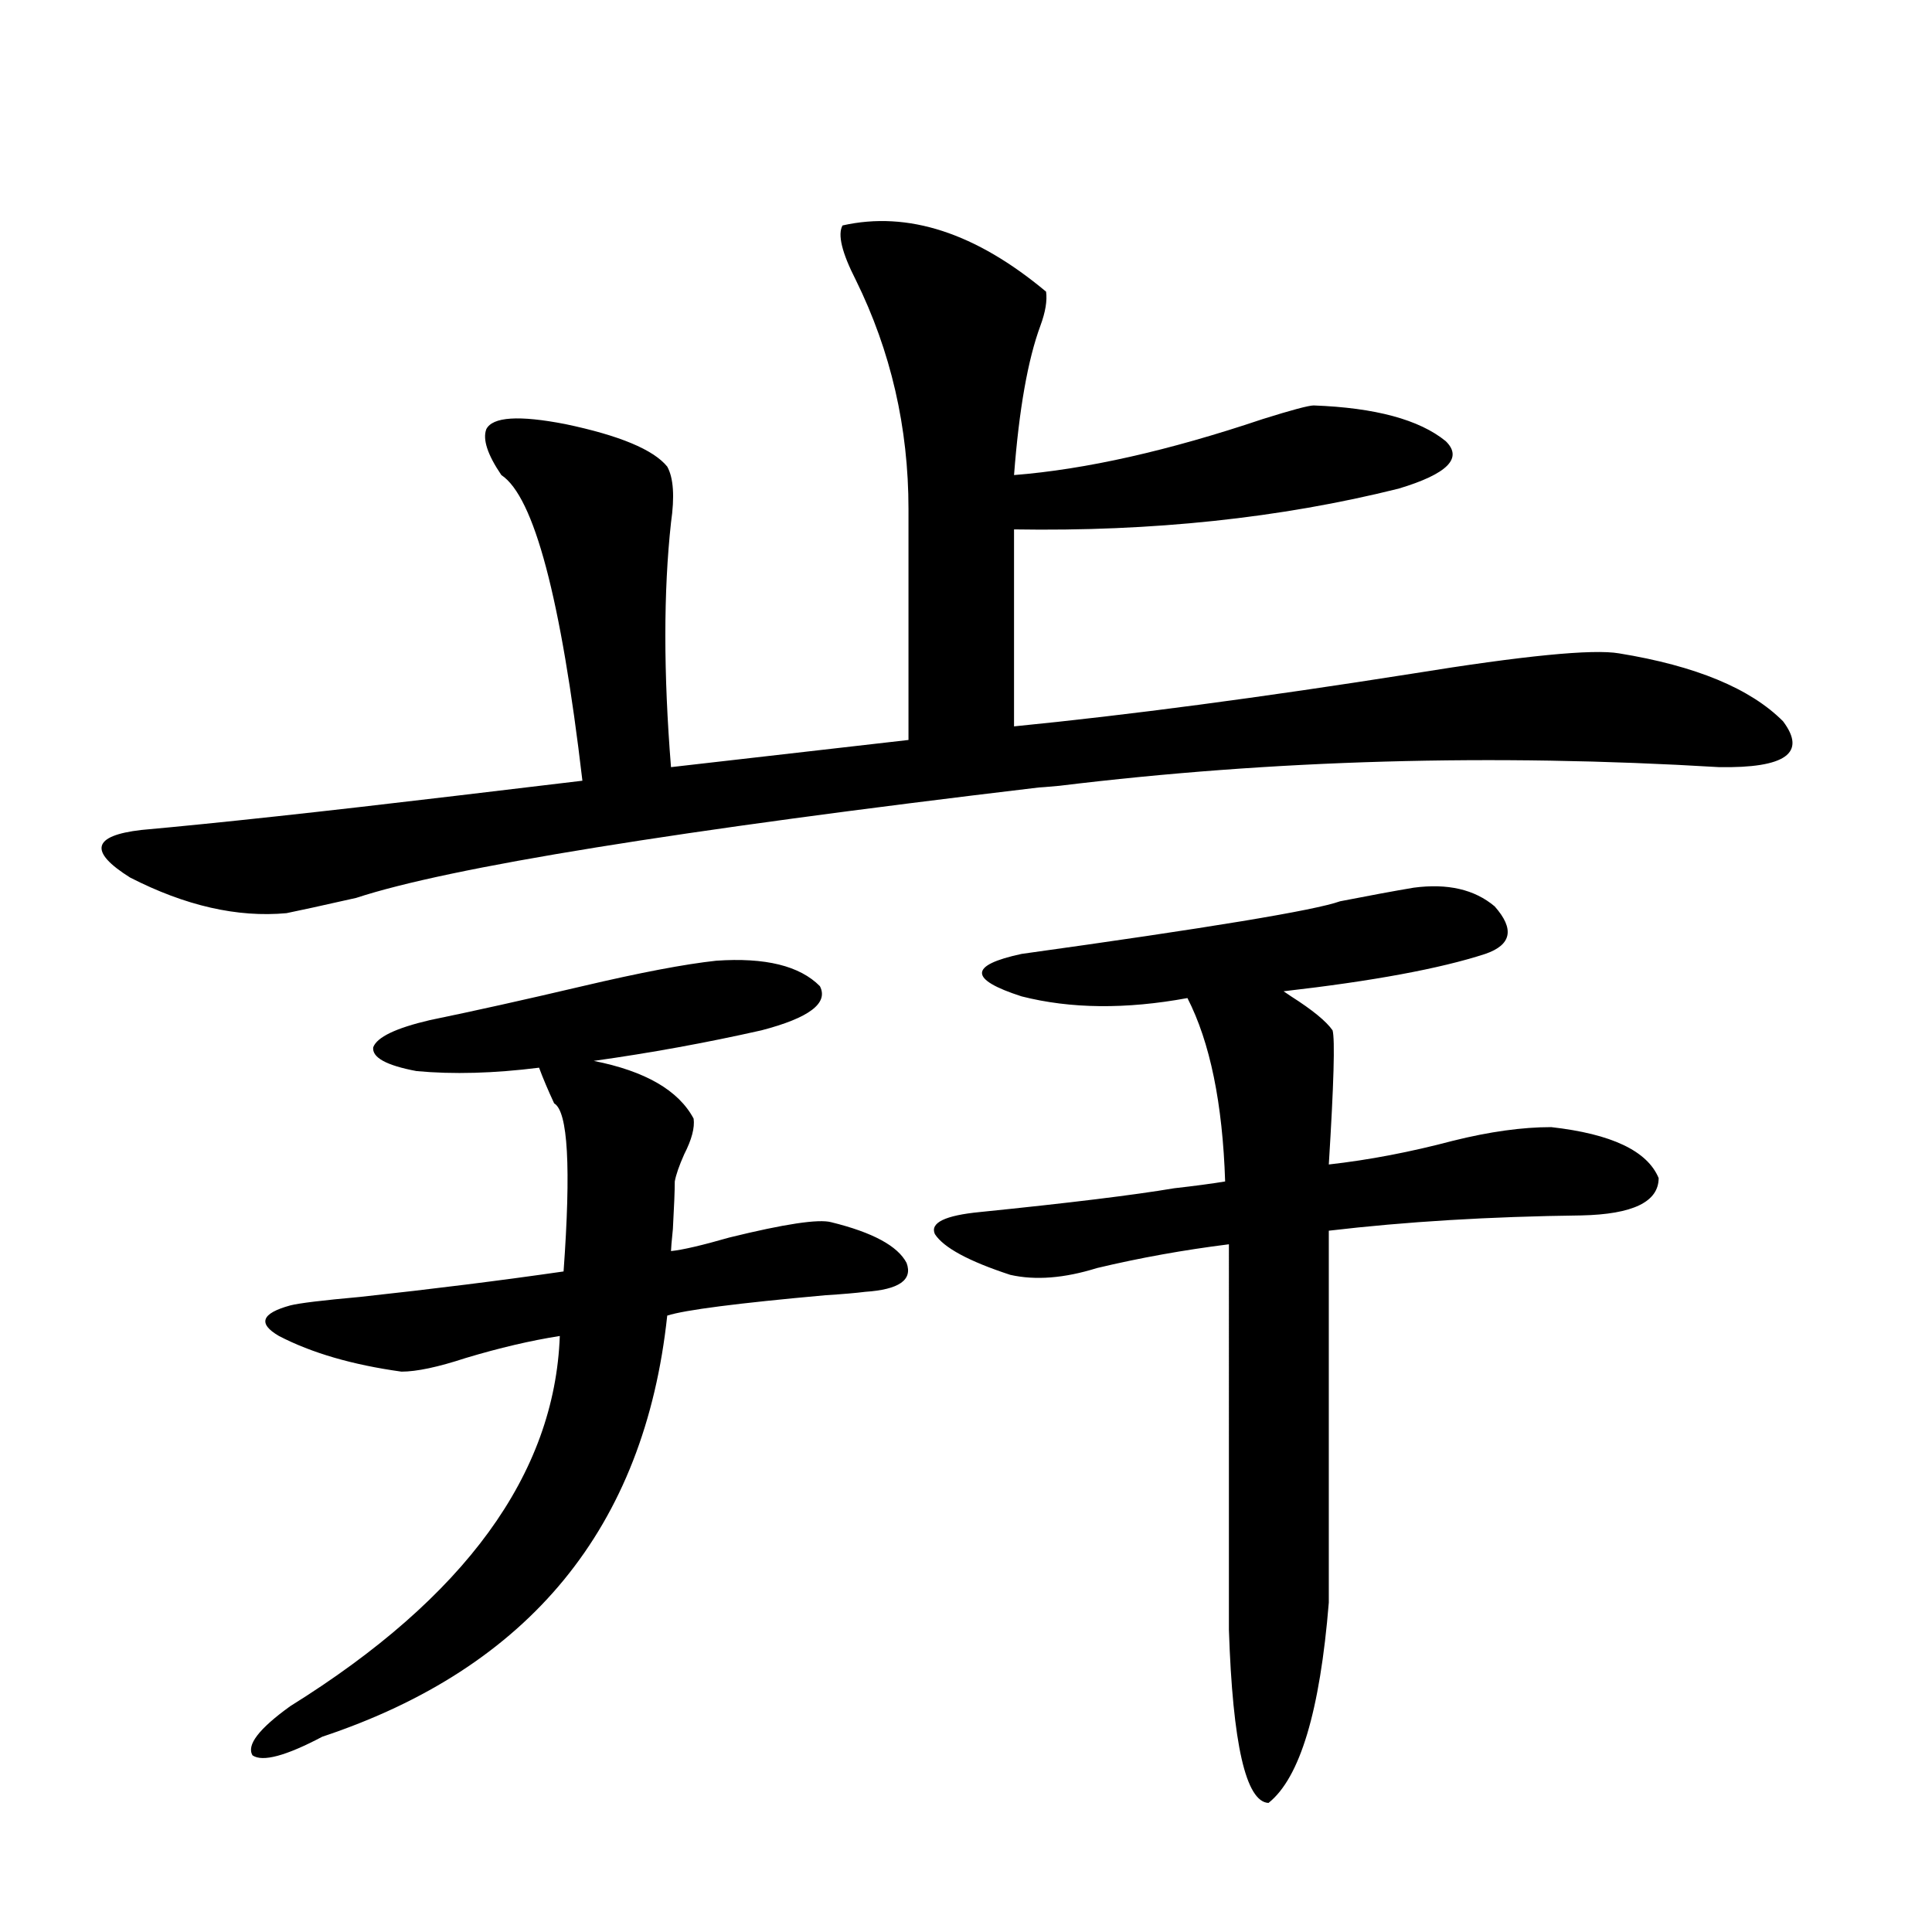 <?xml version="1.0" encoding="utf-8"?>
<!-- Generator: Adobe Illustrator 16.0.0, SVG Export Plug-In . SVG Version: 6.00 Build 0)  -->
<!DOCTYPE svg PUBLIC "-//W3C//DTD SVG 1.1//EN" "http://www.w3.org/Graphics/SVG/1.1/DTD/svg11.dtd">
<svg version="1.1" id="图层_1" xmlns="http://www.w3.org/2000/svg" xmlns:xlink="http://www.w3.org/1999/xlink" x="0px" y="0px"
	 width="1000px" height="1000px" viewBox="0 0 1000 1000" enable-background="new 0 0 1000 1000" xml:space="preserve">
<path d="M436.087,116.696c33.81-7.608,68.931,3.818,105.363,34.277c0.64,4.697-0.335,10.547-2.927,17.578
	c-6.509,17.578-11.067,43.369-13.658,77.344c37.072-2.925,79.998-12.593,128.777-29.004c14.954-4.683,23.734-7.031,26.341-7.031
	c31.859,1.181,54.633,7.333,68.291,18.457c9.1,8.789,0.976,17.001-24.39,24.609c-61.142,15.244-127.482,22.275-199.02,21.094
	v101.953c59.176-5.85,127.802-14.941,205.849-27.246c57.88-9.366,93.656-12.881,107.314-10.547
	c39.664,6.455,67.956,18.169,84.876,35.156c12.347,16.411,1.295,24.321-33.17,23.73c-117.07-7.031-230.894-3.804-341.455,9.668
	c-6.509,0.591-10.091,0.879-10.731,0.879c-187.313,22.275-305.038,41.309-353.162,57.129c-18.216,4.106-30.243,6.743-36.097,7.91
	c-25.365,2.348-52.362-3.804-80.974-18.457c-21.463-13.472-19.512-21.67,5.854-24.609c39.023-3.516,93.001-9.366,161.947-17.578
	c34.466-4.092,56.584-6.729,66.34-7.91c-11.067-94.331-25.045-147.066-41.95-158.203c-7.165-10.547-9.756-18.457-7.805-23.73
	c3.247-6.441,16.905-7.32,40.975-2.637c27.957,5.864,45.517,13.184,52.682,21.973c3.247,5.864,3.902,15.532,1.951,29.004
	c-3.902,35.747-3.902,77.934,0,126.563l122.924-14.063V263.473c0-42.188-9.116-81.738-27.316-118.652
	C435.752,130.758,433.481,121.392,436.087,116.696z M394.137,533.297c-28.627,6.455-57.56,11.728-86.827,15.82
	c26.661,5.273,43.901,15.244,51.706,29.883c0.64,4.697-0.976,10.849-4.878,18.457c-2.607,5.864-4.238,10.547-4.878,14.063
	c0,4.697-0.335,12.895-0.976,24.609c-0.656,6.455-0.976,10.259-0.976,11.426c5.854-0.577,15.929-2.925,30.243-7.031
	c28.612-7.031,46.173-9.668,52.682-7.91c21.463,5.273,34.466,12.305,39.023,21.094c3.247,8.789-3.902,13.774-21.463,14.941
	c-4.558,0.591-11.387,1.181-20.487,1.758c-45.532,4.106-72.849,7.622-81.949,10.547c-11.707,109.575-71.218,182.222-178.532,217.969
	c-18.872,9.956-30.899,13.183-36.097,9.668c-3.262-5.273,3.247-13.774,19.512-25.488c90.394-56.25,136.902-120.108,139.509-191.602
	c-14.969,2.348-31.219,6.152-48.779,11.426c-14.314,4.697-25.365,7.031-33.17,7.031c-25.365-3.516-46.508-9.668-63.413-18.457
	c-11.067-6.441-9.116-11.714,5.854-15.82c4.542-1.167,16.585-2.637,36.097-4.395c37.712-4.092,72.833-8.487,105.363-13.184
	c3.902-53.902,2.271-82.906-4.878-87.012c-3.262-7.031-5.854-13.184-7.805-18.457c-23.414,2.939-44.557,3.516-63.413,1.758
	c-15.609-2.925-23.094-7.031-22.438-12.305c1.951-5.273,11.707-9.956,29.268-14.063c22.759-4.683,49.099-10.547,79.022-17.578
	c29.908-7.031,53.002-11.426,69.267-13.184c25.365-1.758,43.246,2.637,53.657,13.184
	C428.923,519.235,418.847,526.856,394.137,533.297z M731.69,459.469c17.561-2.334,31.539,0.879,41.95,9.668
	c10.396,11.728,8.78,19.927-4.878,24.609c-23.414,7.622-58.215,14.063-104.388,19.336l3.902,2.637
	c11.052,7.031,18.201,12.895,21.463,17.578c1.296,4.697,0.64,27.837-1.951,69.434c20.807-2.334,42.27-6.441,64.389-12.305
	c18.856-4.683,35.761-7.031,50.73-7.031c31.219,3.516,49.755,12.305,55.608,26.367c0,12.305-13.338,18.759-39.999,19.336
	c-47.484,0.591-91.065,3.227-130.729,7.91v192.48c-4.558,56.25-14.969,90.816-31.219,103.711
	c-11.707-0.59-18.536-30.473-20.487-89.648V644.039c-23.414,2.939-46.188,7.031-68.291,12.305
	c-16.92,5.273-31.874,6.455-44.877,3.516c-21.463-7.031-34.481-14.063-39.023-21.094c-2.607-5.85,5.198-9.668,23.414-11.426
	c46.173-4.683,79.663-8.789,100.485-12.305c10.396-1.167,19.177-2.334,26.341-3.516c-1.311-40.43-7.805-72.07-19.512-94.922
	c-31.874,5.864-60.486,5.576-85.852-0.879c-27.316-8.789-27.316-16.109,0-21.973c96.903-13.472,151.856-22.549,164.874-27.246
	C708.596,463.575,721.279,461.227,731.69,459.469z"/>
</svg>
